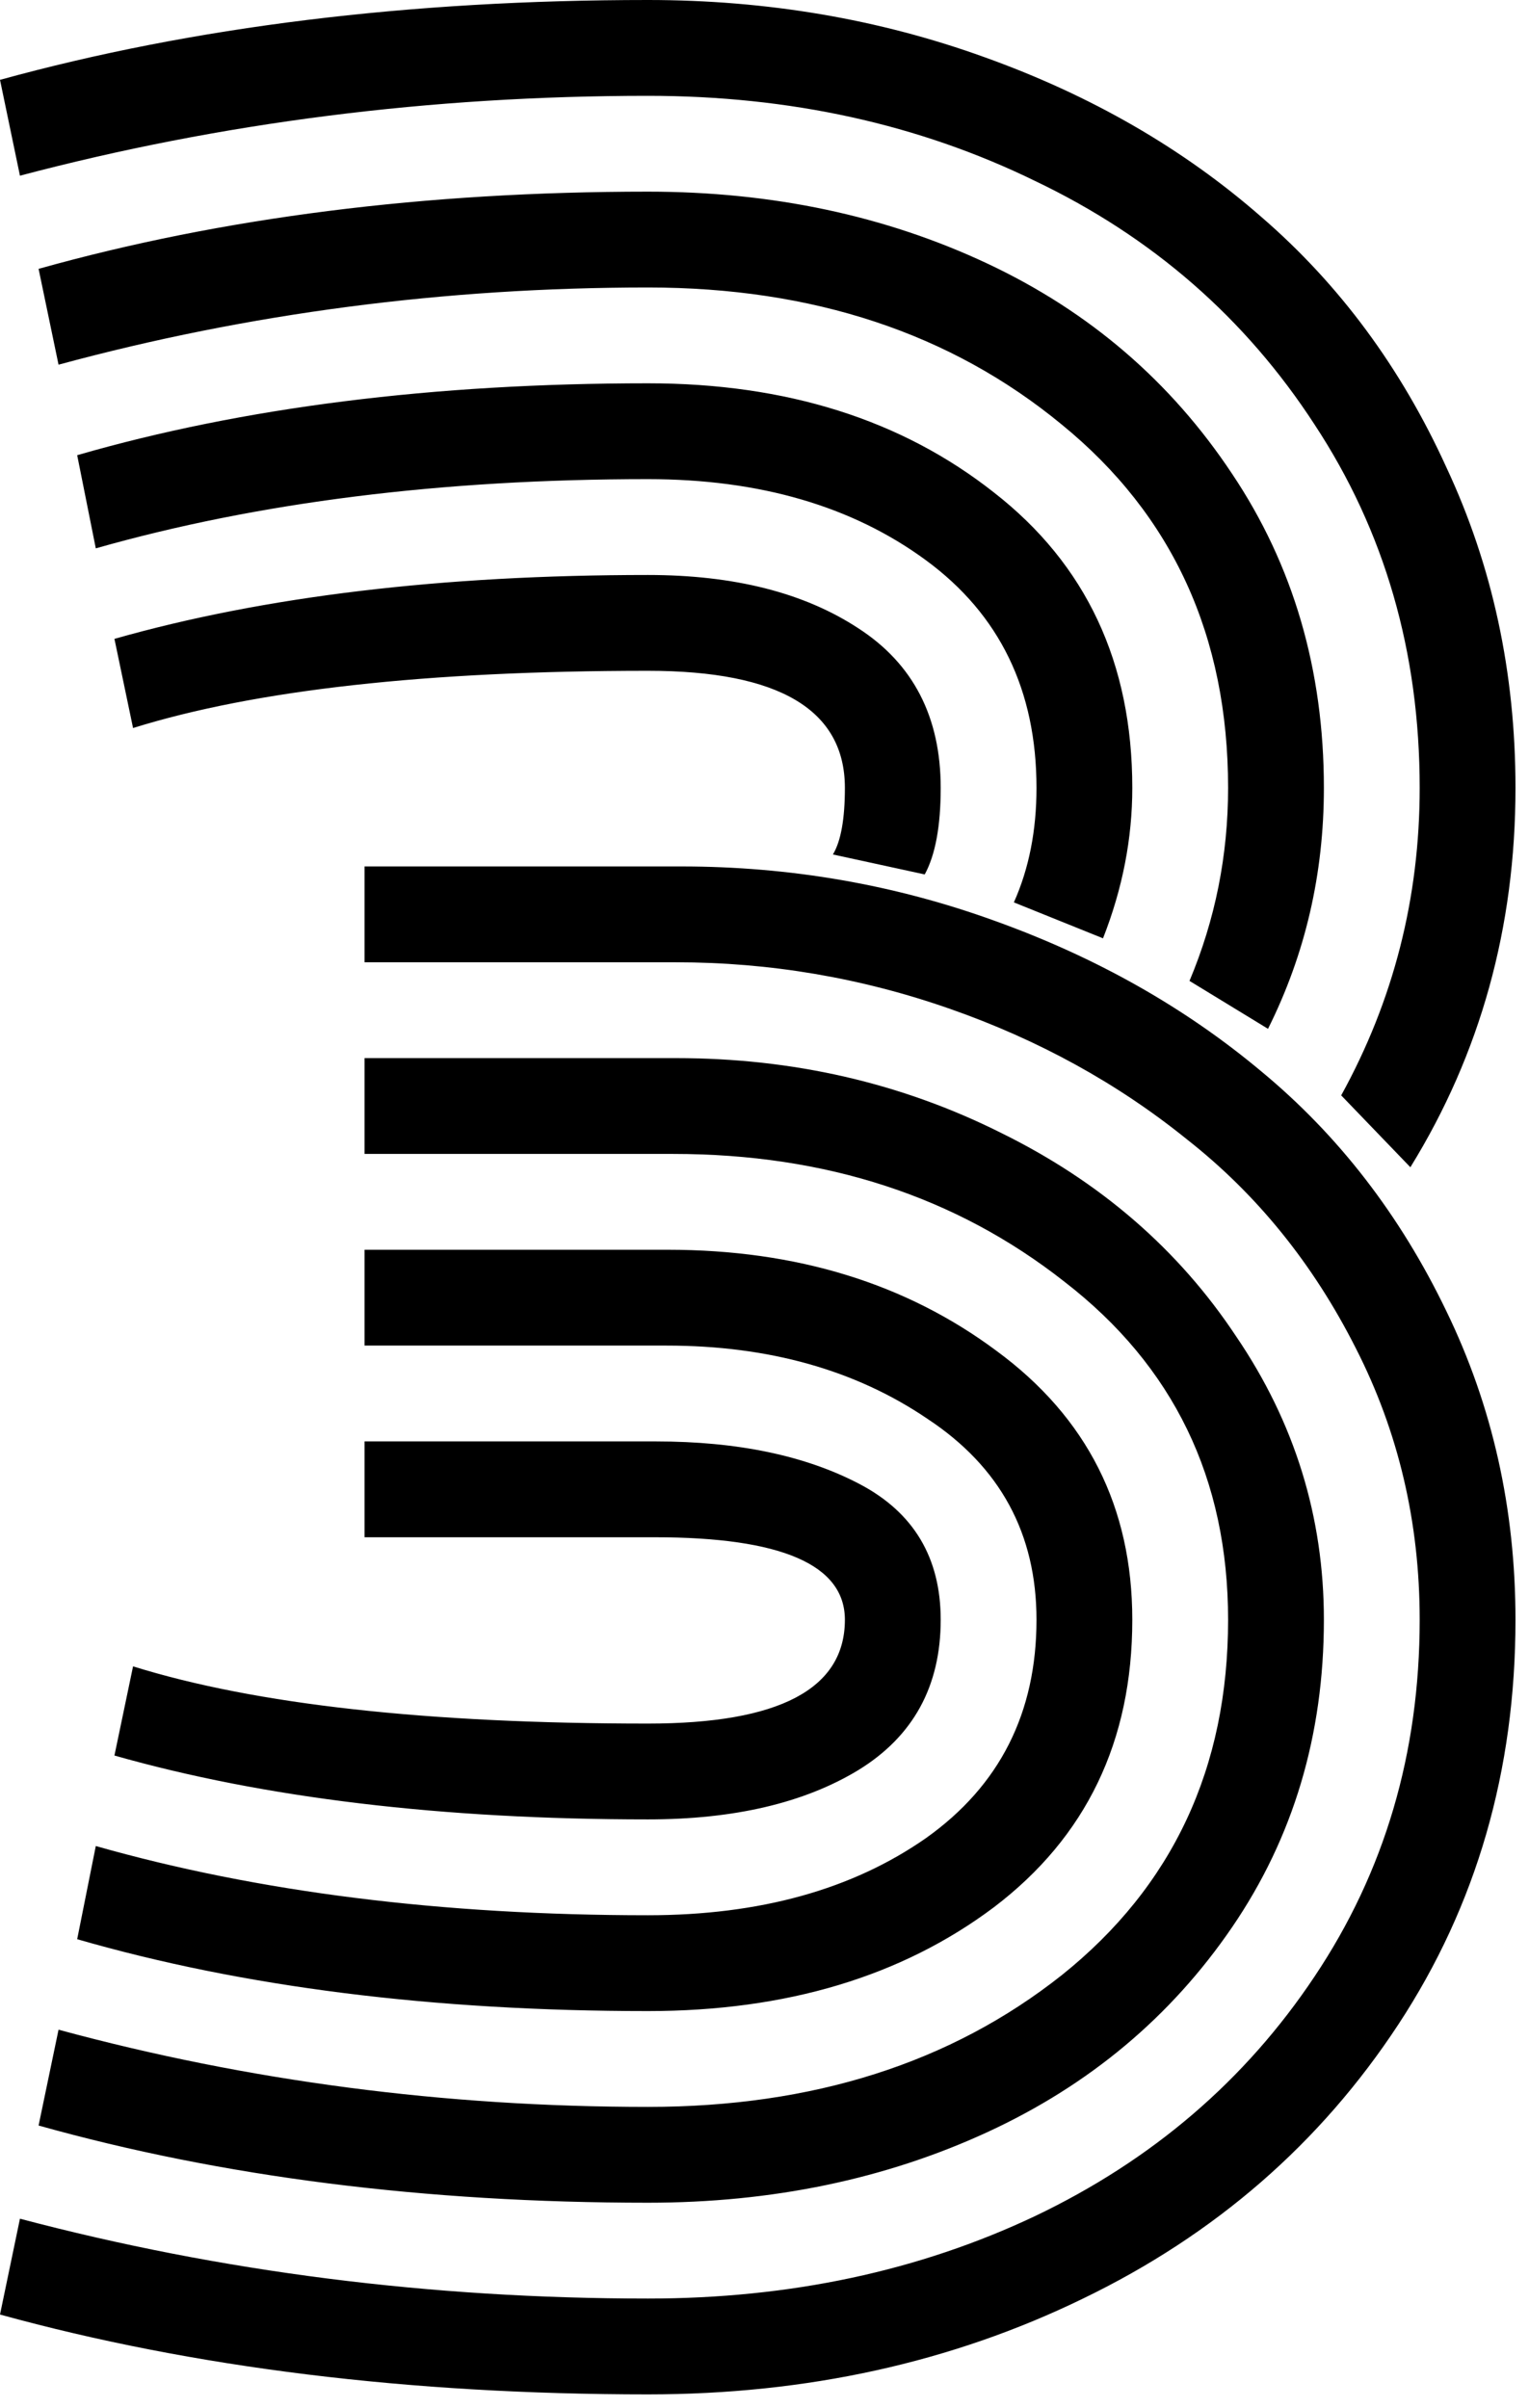 <svg width="101" height="159" viewBox="0 0 101 159" fill="none" xmlns="http://www.w3.org/2000/svg">
<path d="M42.803 120.146C29.209 120.146 17.461 118.74 7.559 115.928L8.789 110.039C16.875 112.559 28.213 113.818 42.803 113.818C51.475 113.818 55.81 111.533 55.81 106.963C55.81 103.33 51.621 101.514 43.242 101.514H24.082V95.186H43.33C48.721 95.186 53.203 96.123 56.777 97.998C60.352 99.873 62.139 102.861 62.139 106.963C62.139 111.357 60.322 114.668 56.69 116.895C53.115 119.062 48.486 120.146 42.803 120.146ZM61.084 57.744L55.02 56.426C55.547 55.547 55.81 54.082 55.81 52.031C55.81 46.875 51.475 44.297 42.803 44.297C28.213 44.297 16.875 45.557 8.789 48.076L7.559 42.188C17.461 39.375 29.209 37.969 42.803 37.969C48.486 37.969 53.115 39.141 56.69 41.484C60.322 43.828 62.139 47.344 62.139 52.031C62.139 54.551 61.787 56.455 61.084 57.744ZM6.328 36.211L5.098 30.059C16.055 26.895 28.623 25.312 42.803 25.312C51.943 25.312 59.56 27.715 65.654 32.52C71.748 37.266 74.795 43.77 74.795 52.031C74.795 55.371 74.15 58.682 72.861 61.963L66.973 59.59C67.969 57.363 68.467 54.844 68.467 52.031C68.467 45.586 66.035 40.576 61.172 37.002C56.309 33.428 50.185 31.641 42.803 31.641C29.209 31.641 17.051 33.164 6.328 36.211ZM83.76 67.939L78.574 64.775C80.273 60.732 81.123 56.484 81.123 52.031C81.123 42.012 77.461 34.014 70.137 28.037C62.812 22.002 53.701 18.984 42.803 18.984C29.385 18.984 16.406 20.684 3.867 24.082L2.549 17.754C14.678 14.355 28.096 12.656 42.803 12.656C51.006 12.656 58.477 14.238 65.215 17.402C71.953 20.566 77.344 25.195 81.387 31.289C85.43 37.324 87.451 44.238 87.451 52.031C87.451 57.715 86.221 63.018 83.76 67.939ZM93.164 77.08L88.594 72.334C92.051 66.064 93.779 59.297 93.779 52.031C93.779 43.066 91.465 35.068 86.836 28.037C82.266 21.006 76.113 15.645 68.379 11.953C60.703 8.203 52.178 6.328 42.803 6.328C28.447 6.328 14.619 8.086 1.318 11.602L0 5.273C12.773 1.758 27.041 0 42.803 0C50.654 0 58.066 1.26 65.039 3.779C72.07 6.299 78.164 9.814 83.32 14.326C88.477 18.779 92.549 24.287 95.537 30.85C98.584 37.353 100.107 44.414 100.107 52.031C100.107 61.23 97.793 69.58 93.164 77.08ZM42.803 126.475C50.185 126.475 56.309 124.775 61.172 121.377C66.035 117.92 68.467 113.115 68.467 106.963C68.467 101.279 66.064 96.856 61.26 93.691C56.514 90.469 50.772 88.857 44.033 88.857H24.082V82.529H44.121C52.617 82.529 59.853 84.756 65.83 89.209C71.807 93.603 74.795 99.522 74.795 106.963C74.795 114.99 71.748 121.318 65.654 125.947C59.56 130.518 51.943 132.803 42.803 132.803C28.623 132.803 16.055 131.221 5.098 128.057L6.328 121.904C17.051 124.951 29.209 126.475 42.803 126.475ZM42.803 139.131C53.701 139.131 62.812 136.23 70.137 130.43C77.461 124.57 81.123 116.748 81.123 106.963C81.123 97.647 77.519 90.205 70.312 84.639C63.164 79.014 54.551 76.201 44.473 76.201H24.082V69.873H44.648C52.383 69.873 59.531 71.514 66.094 74.795C72.656 78.018 77.842 82.5 81.65 88.242C85.518 93.926 87.451 100.166 87.451 106.963C87.451 114.58 85.43 121.348 81.387 127.266C77.344 133.184 71.953 137.695 65.215 140.801C58.477 143.906 51.006 145.459 42.803 145.459C28.096 145.459 14.678 143.76 2.549 140.361L3.867 134.033C16.406 137.432 29.385 139.131 42.803 139.131ZM42.803 151.787C52.178 151.787 60.703 149.971 68.379 146.338C76.113 142.646 82.266 137.373 86.836 130.518C91.465 123.604 93.779 115.752 93.779 106.963C93.779 100.518 92.373 94.541 89.561 89.033C86.748 83.467 83.027 78.867 78.398 75.234C73.828 71.543 68.613 68.672 62.754 66.621C56.895 64.57 50.859 63.545 44.648 63.545H24.082V57.217H45C52.207 57.217 59.121 58.418 65.742 60.82C72.422 63.223 78.281 66.533 83.32 70.752C88.418 74.971 92.49 80.244 95.537 86.572C98.584 92.842 100.107 99.639 100.107 106.963C100.107 116.924 97.529 125.83 92.373 133.682C87.217 141.533 80.273 147.568 71.543 151.787C62.871 156.006 53.291 158.115 42.803 158.115C27.041 158.115 12.773 156.357 0 152.842L1.318 146.514C14.619 150.029 28.447 151.787 42.803 151.787Z" fill="black"/>
</svg>
